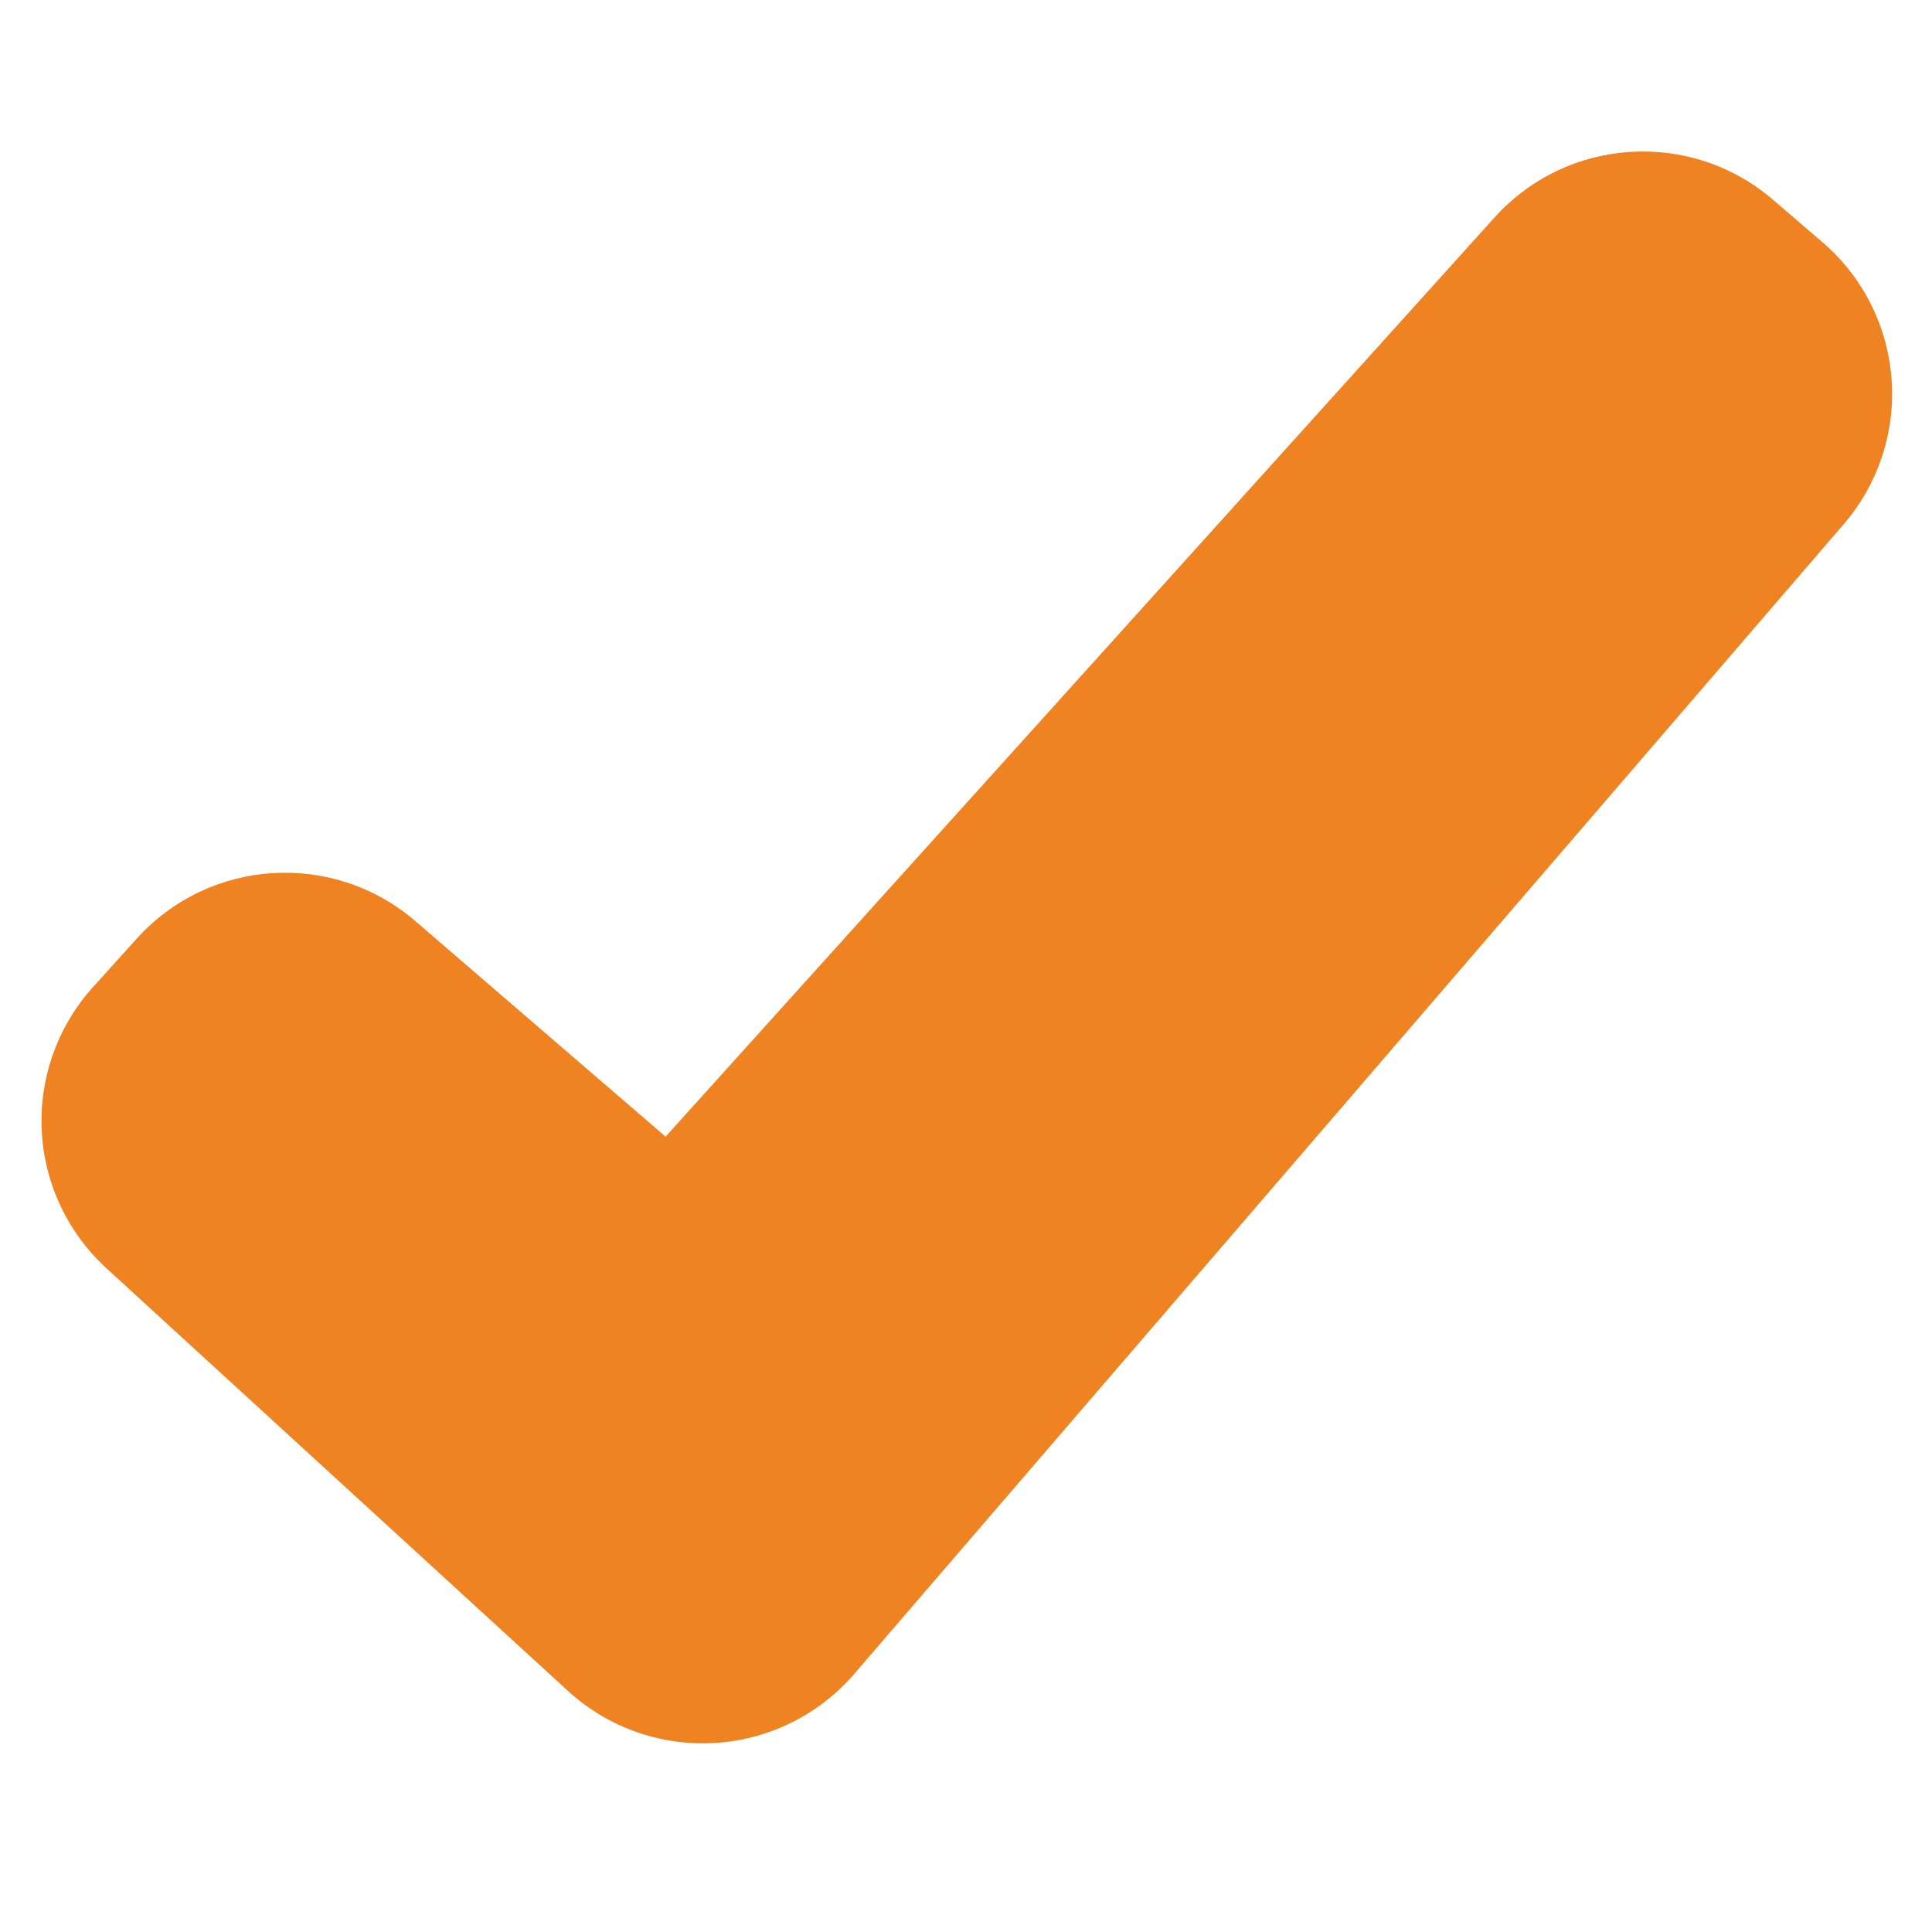 <?xml version="1.0" encoding="utf-8"?>
<!-- Generator: Adobe Illustrator 15.0.2, SVG Export Plug-In . SVG Version: 6.00 Build 0)  -->
<!DOCTYPE svg PUBLIC "-//W3C//DTD SVG 1.1//EN" "http://www.w3.org/Graphics/SVG/1.1/DTD/svg11.dtd">
<svg version="1.1" id="Artwork" xmlns="http://www.w3.org/2000/svg" xmlns:xlink="http://www.w3.org/1999/xlink" x="0px" y="0px"
	 width="512px" height="512px" viewBox="0 0 512 512" enable-background="new 0 0 512 512" xml:space="preserve">
<path fill="#EF8322" d="M483.002,64.219l-13.134-11.283c-21.798-18.732-54.554-16.645-73.799,4.696L176.389,301.218l-66.312-57.111
	c-21.775-18.753-54.536-16.707-73.806,4.61l-11.609,12.849c-9.416,10.413-14.307,24.148-13.597,38.18
	c0.719,14.023,6.975,27.188,17.402,36.601l121.553,111.311c10.524,9.883,24.628,15.037,39.044,14.273
	c14.416-0.765,27.896-7.387,37.313-18.329L488.62,138.89c9.162-10.646,13.719-24.495,12.661-38.497
	C500.229,86.381,493.654,73.371,483.002,64.219z"/>
</svg>
